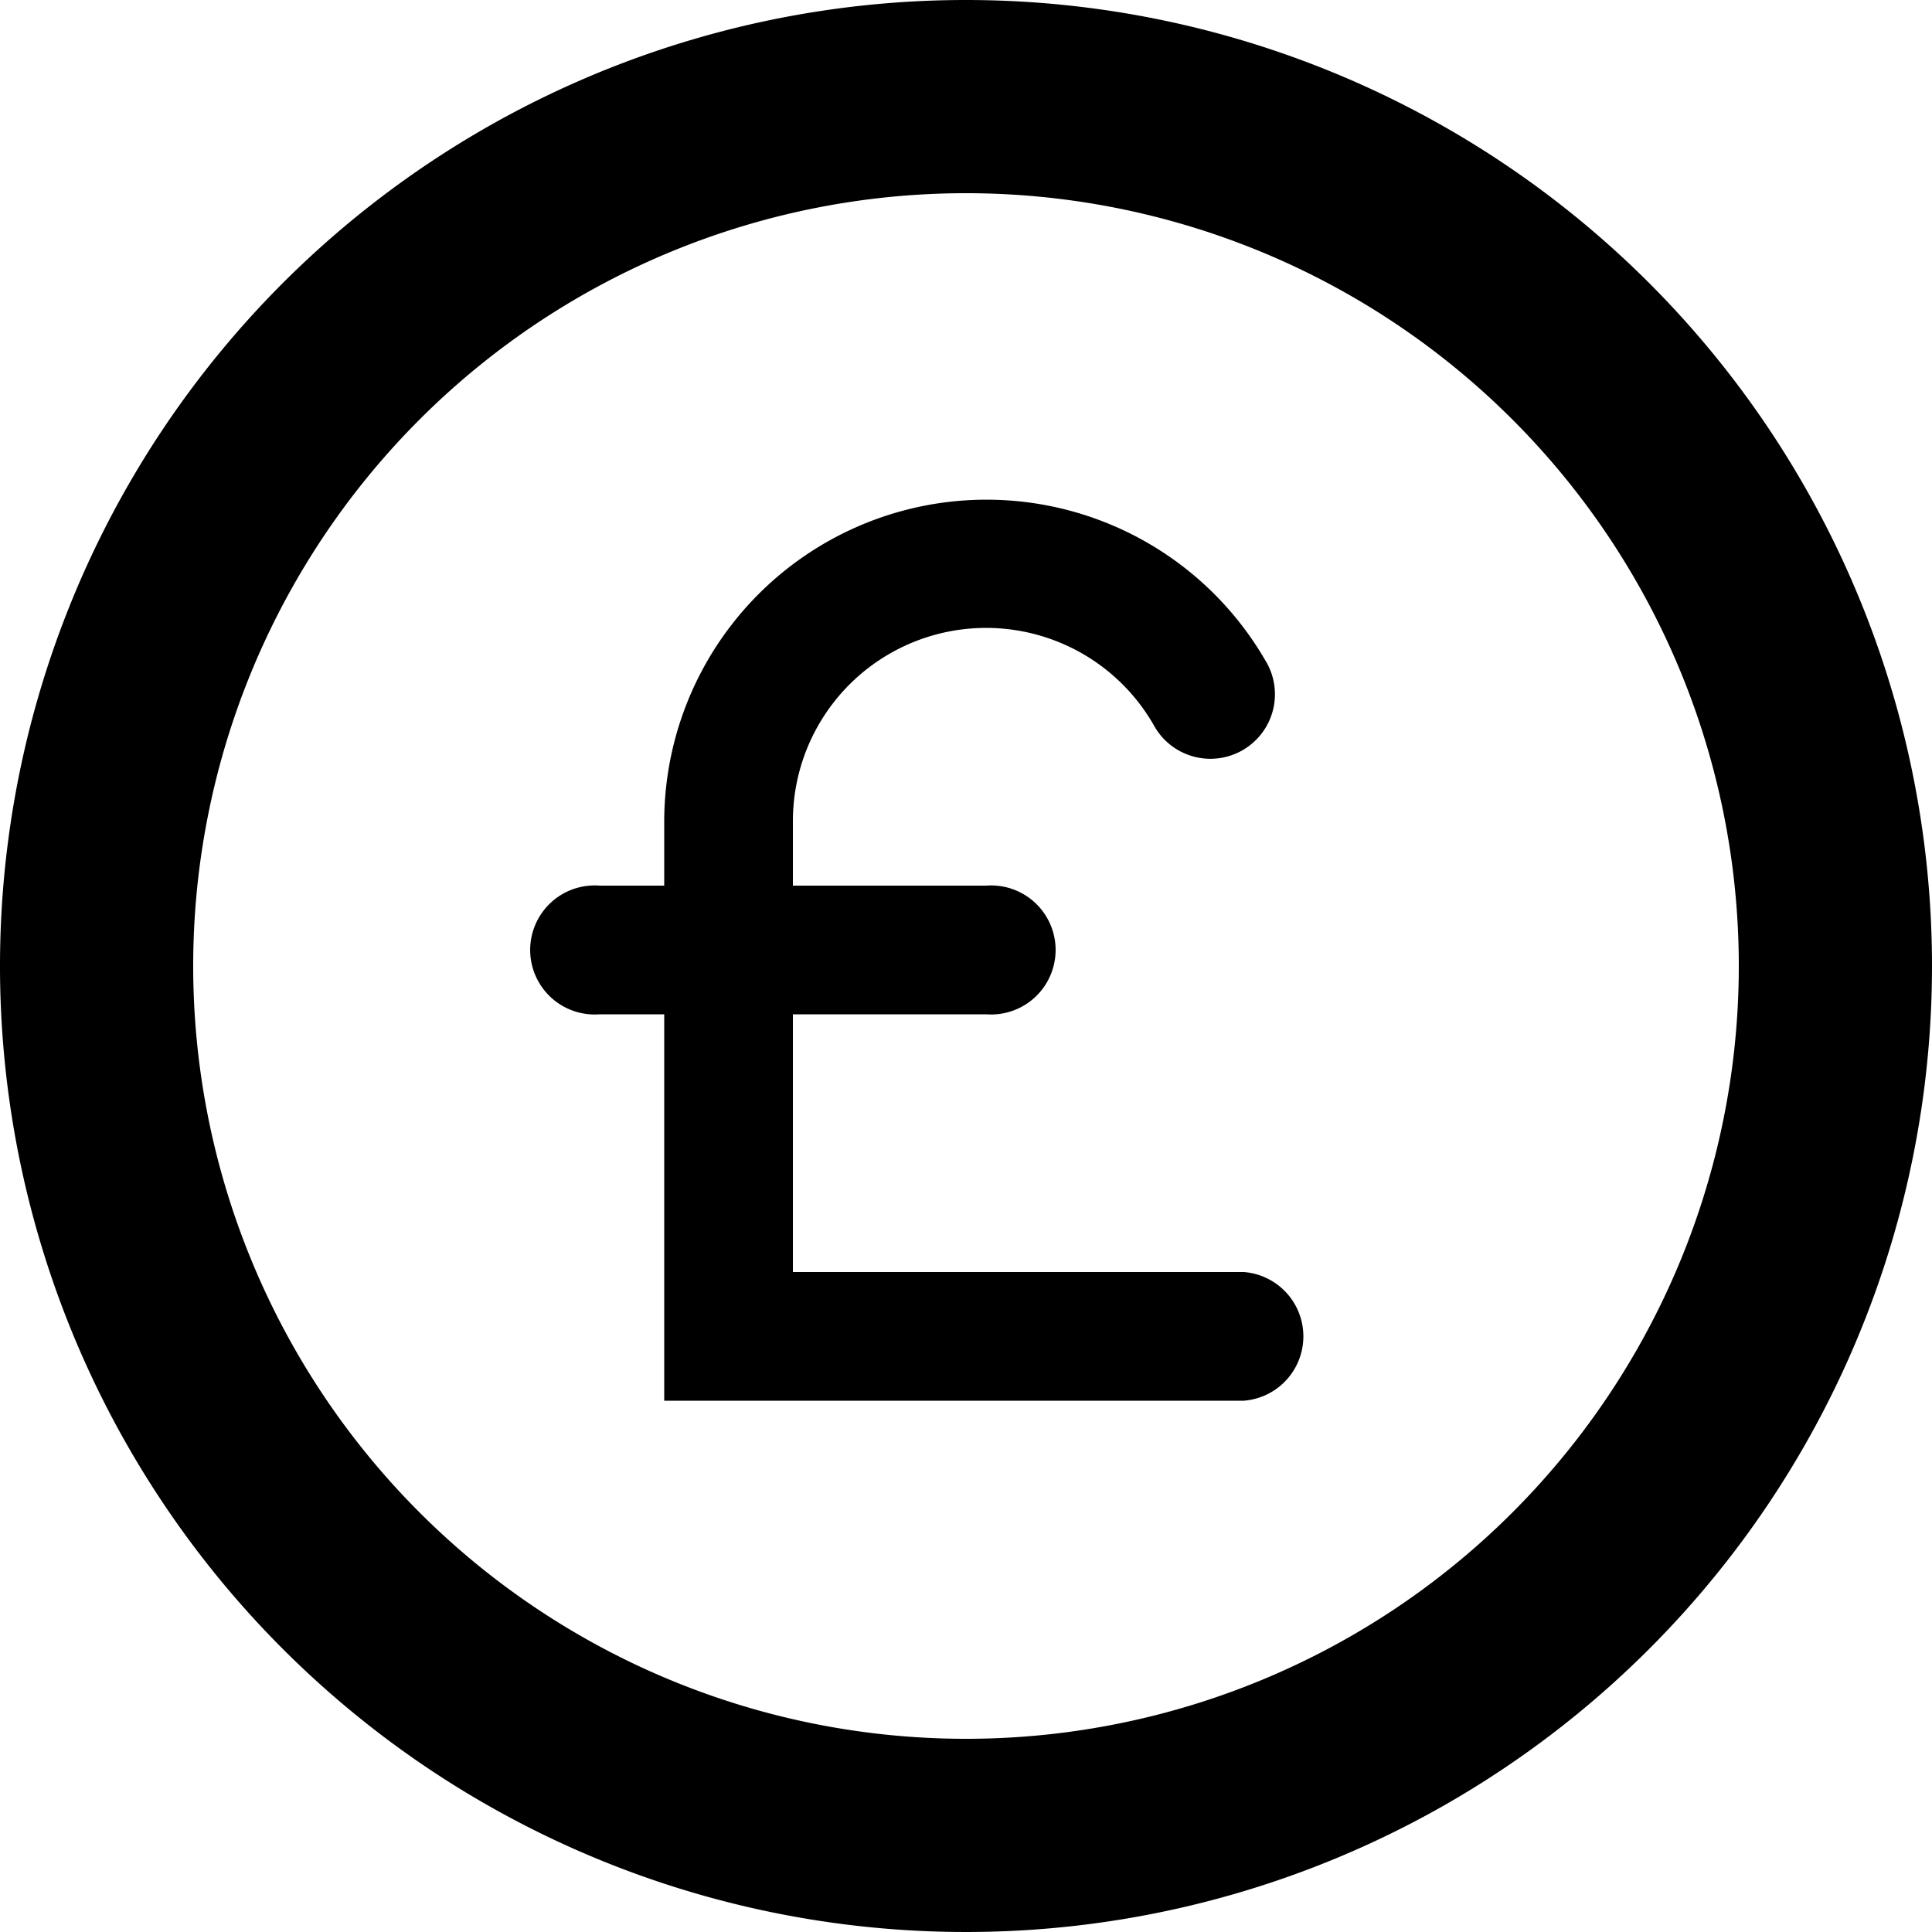 <?xml version="1.0" encoding="UTF-8"?>
<svg xmlns="http://www.w3.org/2000/svg" viewBox="0 0 50 50">
  <g id="Layer_2" data-name="Layer 2">
    <g id="Layer_1-2" data-name="Layer 1">
      <path d="M25,0A25,25,0,1,0,50,25,25,25,0,0,0,25,0Zm0,45A20,20,0,1,1,45,25,20,20,0,0,1,25,45Z"></path>
      <path d="M32.19,32.92H20.52V26.25h5a1.67,1.67,0,1,0,0-3.33h-5V21.25a5,5,0,0,1,9.33-2.5,1.67,1.67,0,1,0,2.89-1.67,8.34,8.34,0,0,0-15.55,4.17v1.67H15.52a1.67,1.67,0,1,0,0,3.33h1.67v10h15a1.67,1.67,0,0,0,0-3.33Z"></path>
    </g>
  </g>
</svg>
